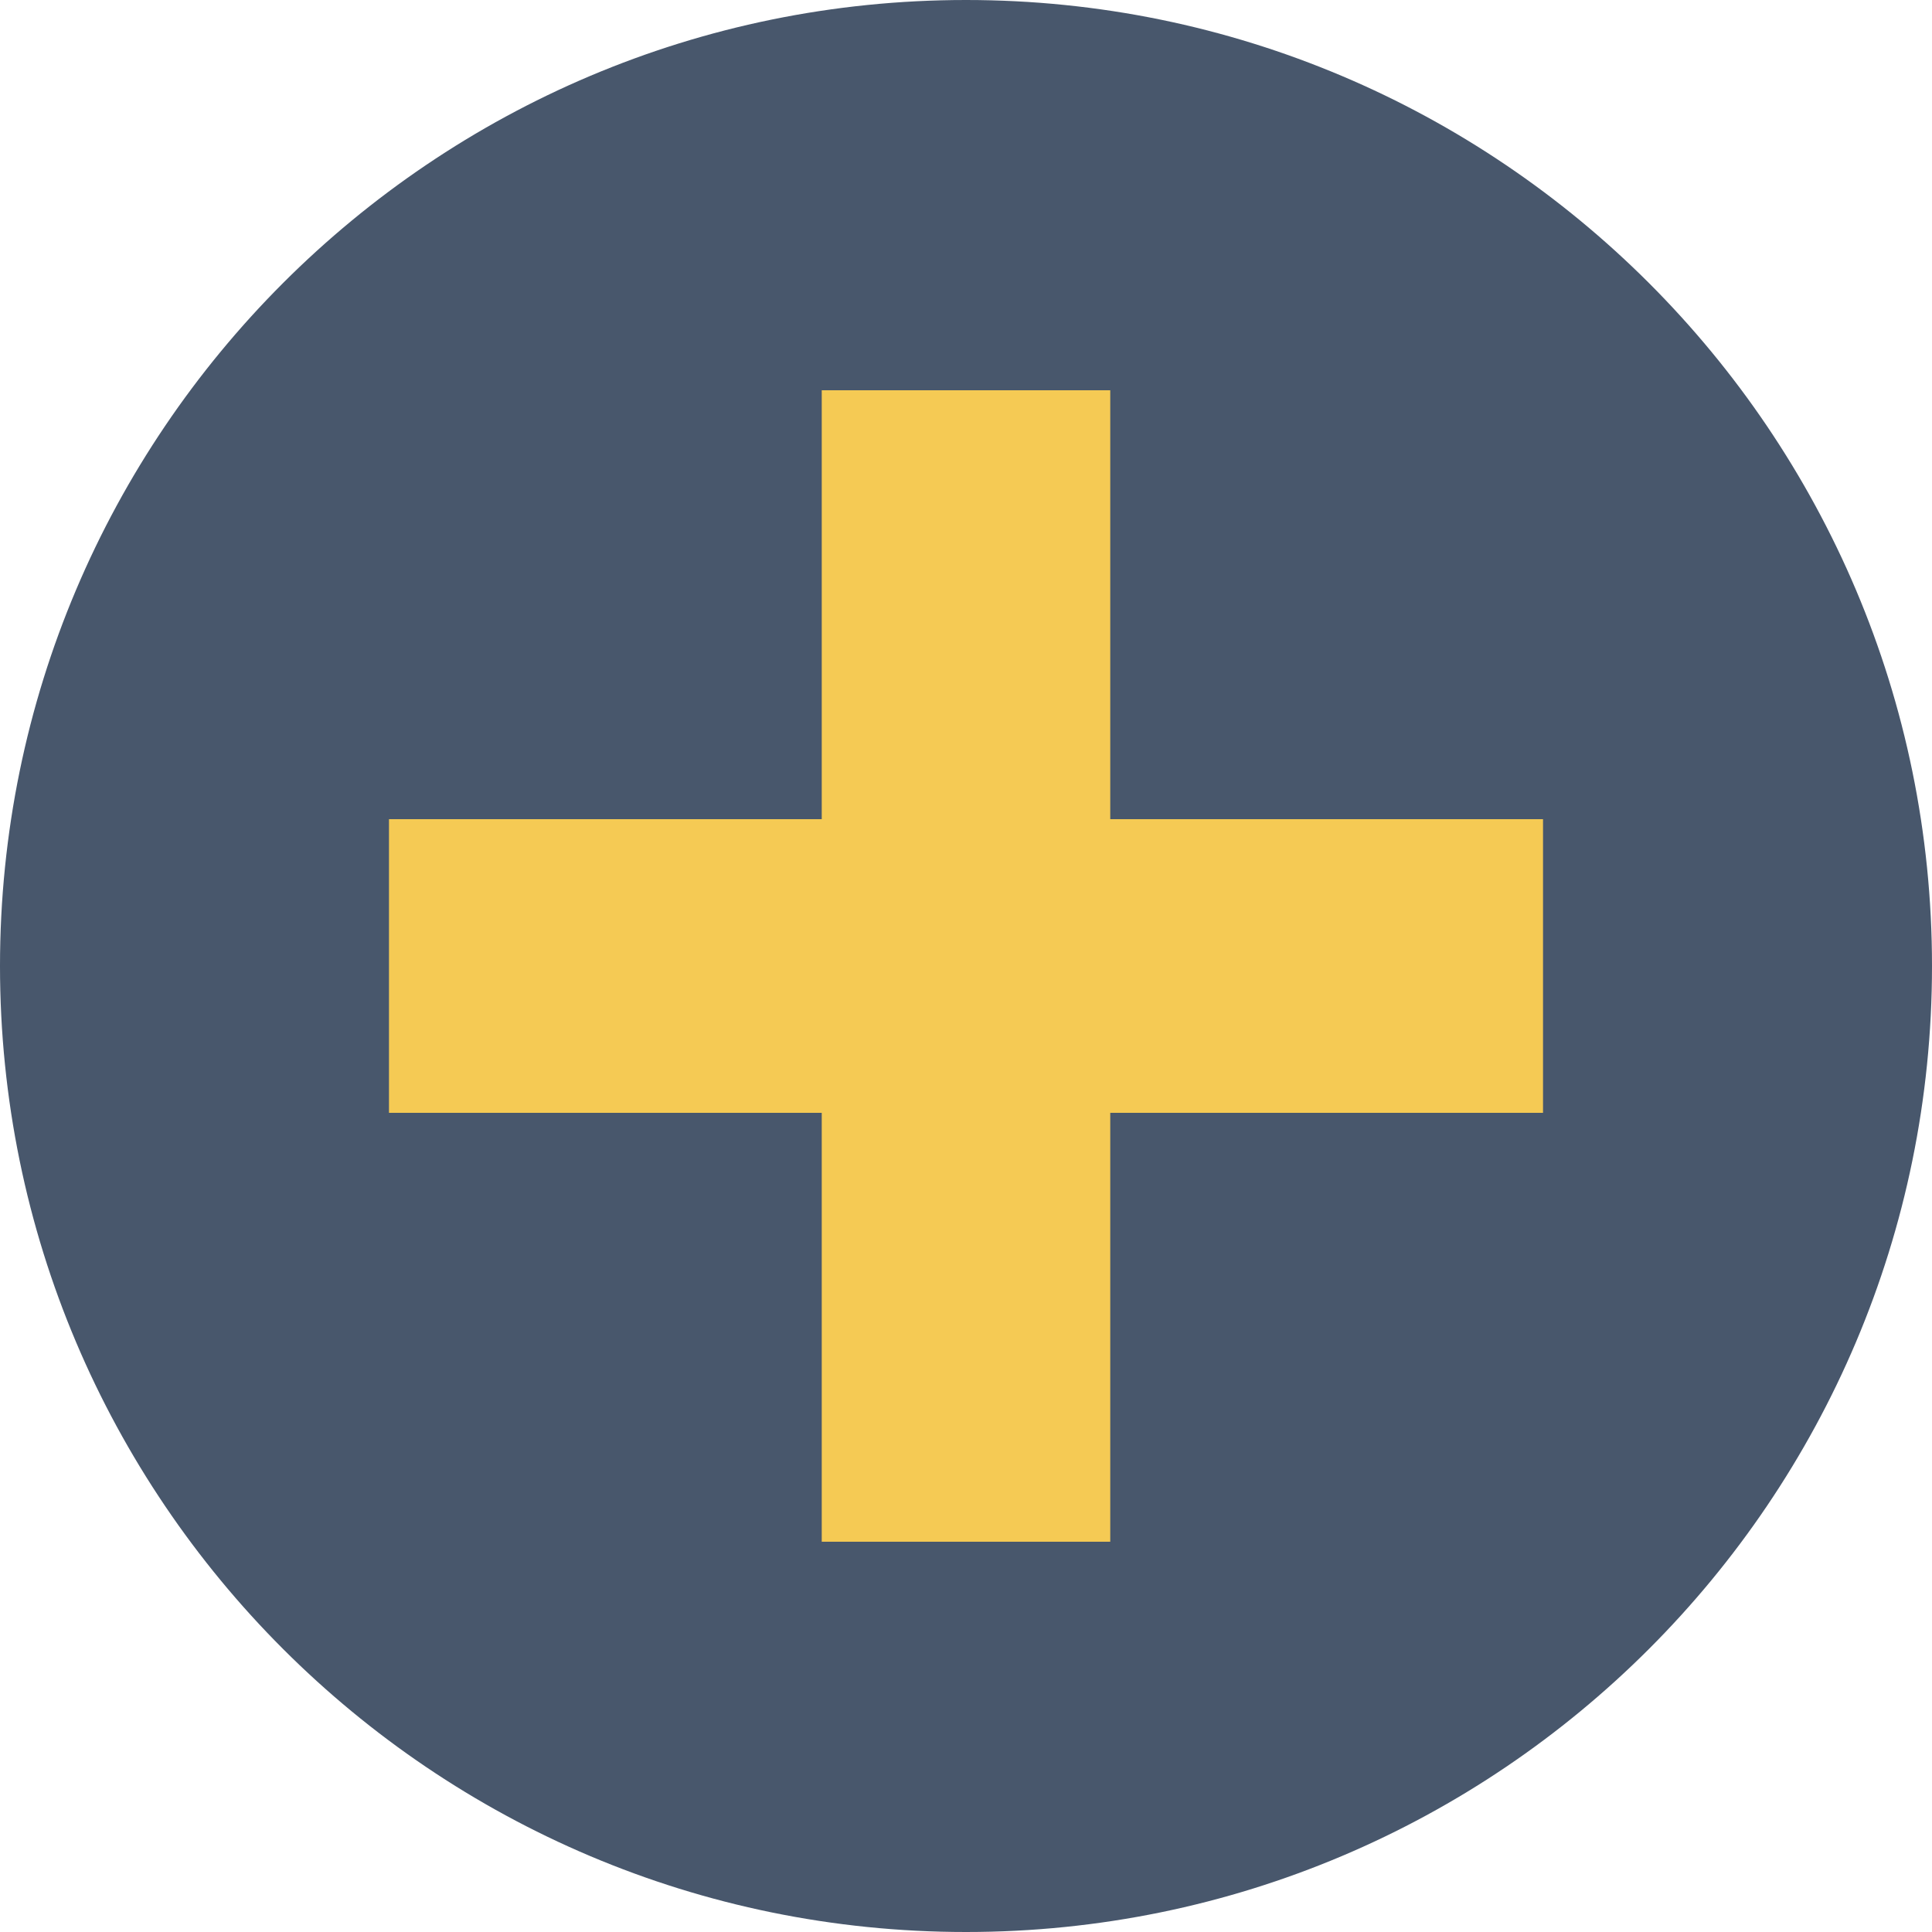 <?xml version="1.0" encoding="UTF-8"?> <!-- Generator: Adobe Illustrator 24.1.2, SVG Export Plug-In . SVG Version: 6.00 Build 0) --> <svg xmlns="http://www.w3.org/2000/svg" xmlns:xlink="http://www.w3.org/1999/xlink" id="Слой_1" x="0px" y="0px" viewBox="0 0 15 15" style="enable-background:new 0 0 15 15;" xml:space="preserve"> <style type="text/css"> .st0{fill-rule:evenodd;clip-rule:evenodd;fill:#48576C;} .st1{fill-rule:evenodd;clip-rule:evenodd;fill:#AEB9CD;} .st2{fill:#F5CA54;} .st3{fill-rule:evenodd;clip-rule:evenodd;fill:#FFFFFF;} </style> <g> <path class="st0" d="M7.5,0C11.64,0,15,3.36,15,7.5c0,4.14-3.36,7.5-7.5,7.5S0,11.64,0,7.5C0,3.36,3.36,0,7.5,0L7.5,0z"></path> <polygon class="st2" points="6.38,11.97 6.38,8.64 3.02,8.64 3.02,6.36 6.38,6.36 6.38,3.03 8.62,3.03 8.62,6.36 11.98,6.36 11.98,8.64 8.62,8.64 8.62,11.97 6.38,11.97 "></polygon> </g> </svg> 